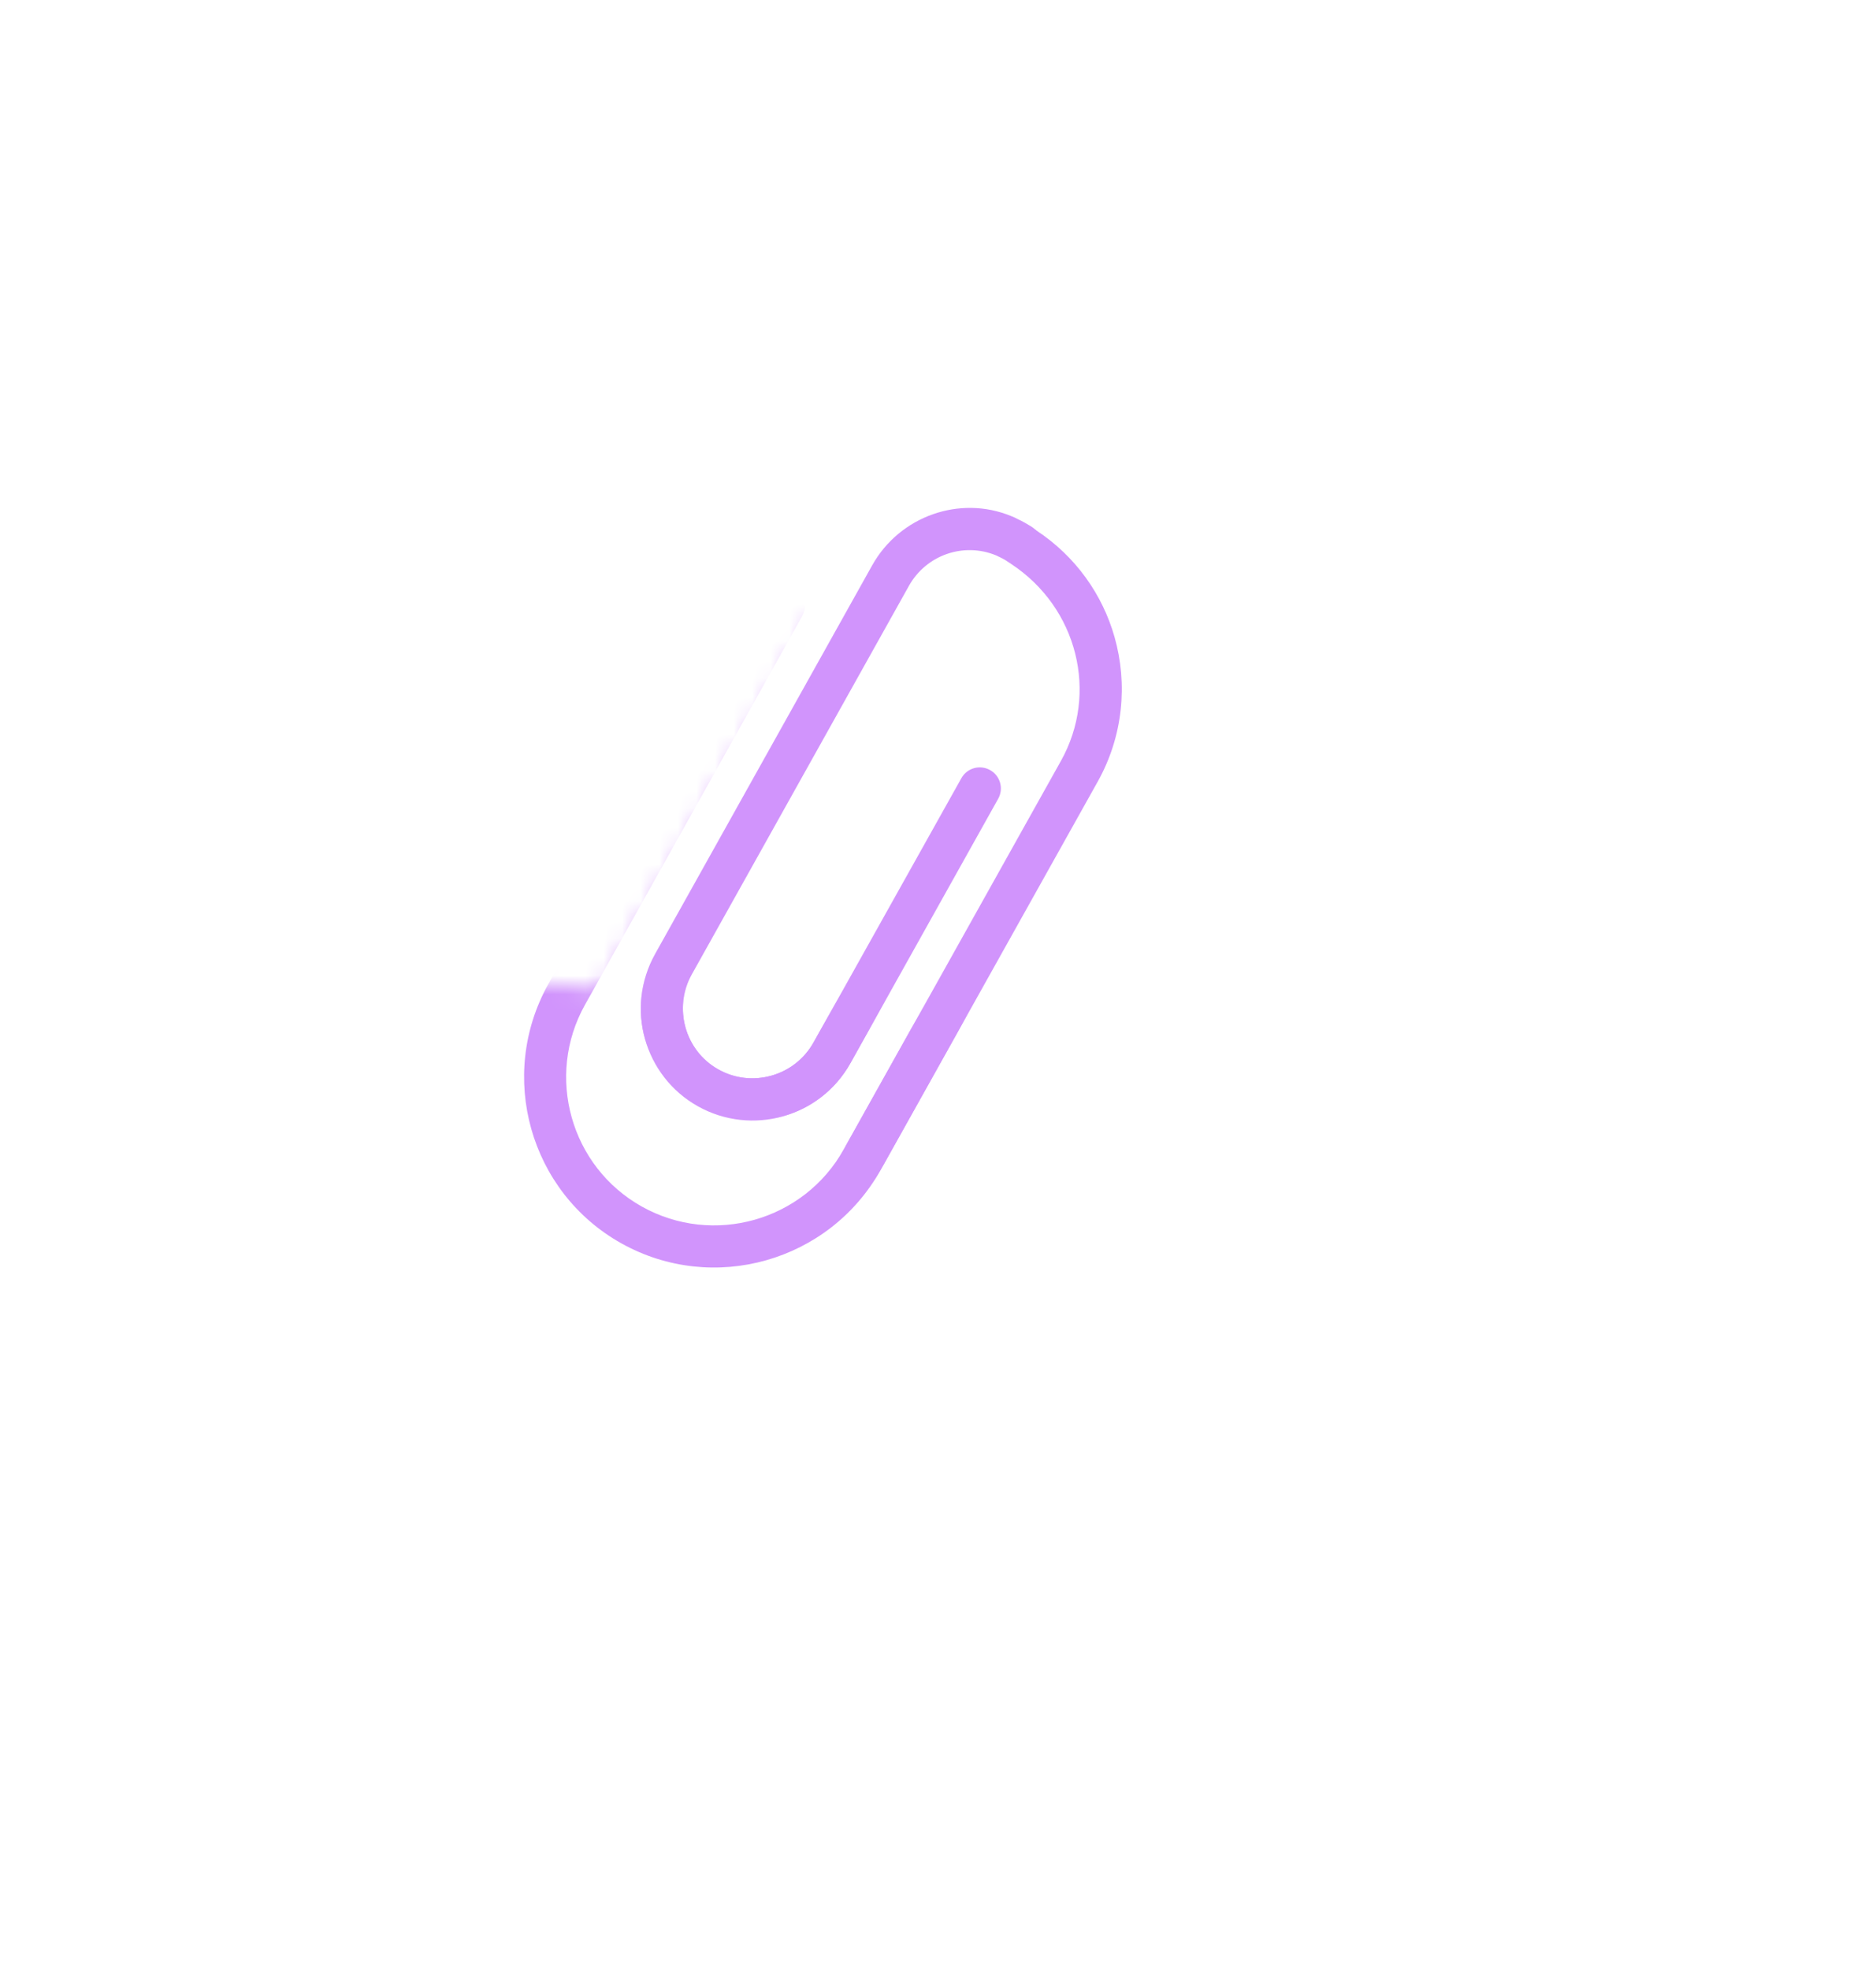 <?xml version="1.0" encoding="UTF-8"?> <svg xmlns="http://www.w3.org/2000/svg" width="101" height="106" viewBox="0 0 101 106" fill="none"><mask id="mask0_8256_8377" style="mask-type:alpha" maskUnits="userSpaceOnUse" x="31" y="23" width="46" height="47"><path d="M31.788 54.31L59.017 69.896L76.857 38.729L49.627 23.143L31.788 54.31Z" fill="#D9D9D9"></path></mask><g mask="url(#mask0_8256_8377)"><path d="M29.521 52.958L41.207 32.05C41.514 31.501 42.202 31.306 42.751 31.613C43.299 31.92 43.494 32.608 43.187 33.157L31.497 54.066C29.348 57.912 30.72 62.784 34.555 64.928C38.401 67.078 43.276 65.699 45.426 61.853L57.12 40.943C59.154 37.305 58.019 32.706 54.44 30.349C54.387 30.315 54.322 30.275 54.291 30.25C54.267 30.237 54.23 30.209 54.194 30.185C54.154 30.163 54.117 30.134 54.076 30.111L54.001 30.07C53.955 30.044 53.906 30.024 53.859 29.998C53.777 29.963 53.664 29.907 53.623 29.885C51.873 29.164 49.861 29.869 48.934 31.527L37.245 52.436C36.235 54.248 36.874 56.542 38.676 57.549C39.554 58.04 40.569 58.156 41.536 57.883C42.504 57.609 43.307 56.974 43.799 56.1L51.759 41.875C52.066 41.327 52.755 41.132 53.303 41.439C53.852 41.745 54.046 42.434 53.74 42.983L45.785 57.211C44.161 60.115 40.479 61.157 37.575 59.533C34.681 57.916 33.646 54.237 35.27 51.332L46.955 30.424C48.44 27.768 51.678 26.633 54.441 27.772C54.576 27.821 54.683 27.874 54.799 27.938C54.915 27.988 55.029 28.048 55.139 28.11L55.145 28.113C55.145 28.113 55.144 28.113 55.15 28.116C55.387 28.248 55.62 28.387 55.701 28.466C55.719 28.475 55.733 28.491 55.745 28.502C55.763 28.512 55.78 28.521 55.794 28.537L55.791 28.542C57.911 29.936 59.359 31.996 60.007 34.287C60.721 36.813 60.468 39.612 59.099 42.06L47.411 62.959C44.651 67.897 38.389 69.667 33.452 66.907C28.526 64.153 26.761 57.895 29.521 52.958Z" fill="#D194FC"></path></g><mask id="mask1_8256_8377" style="mask-type:alpha" maskUnits="userSpaceOnUse" x="14" y="51" width="40" height="22"><path d="M53.342 55.183L16.077 51.748L14.515 68.686L51.78 72.121L53.342 55.183Z" fill="#D9D9D9"></path></mask><g mask="url(#mask1_8256_8377)"><path d="M29.52 52.957L41.206 32.049C41.512 31.5 42.201 31.305 42.75 31.612C43.298 31.919 43.493 32.607 43.186 33.156L31.496 54.065C29.346 57.911 30.719 62.783 34.554 64.927C38.399 67.077 43.274 65.698 45.425 61.852L57.119 40.941C59.153 37.304 58.017 32.705 54.439 30.348C54.386 30.314 54.321 30.274 54.289 30.249C54.266 30.236 54.229 30.208 54.193 30.184C54.153 30.162 54.116 30.133 54.075 30.11L54 30.069C53.954 30.043 53.904 30.023 53.858 29.997C53.776 29.962 53.663 29.906 53.622 29.884C51.872 29.163 49.86 29.869 48.933 31.526L37.243 52.435C36.234 54.247 36.873 56.541 38.675 57.548C39.553 58.039 40.568 58.155 41.535 57.882C42.503 57.608 43.306 56.973 43.797 56.099L51.758 41.874C52.065 41.326 52.753 41.131 53.302 41.438C53.85 41.744 54.045 42.433 53.739 42.982L45.784 57.21C44.16 60.114 40.478 61.156 37.573 59.532C34.68 57.915 33.645 54.236 35.269 51.331L46.954 30.423C48.439 27.767 51.677 26.632 54.439 27.771C54.575 27.82 54.682 27.873 54.797 27.937C54.914 27.987 55.028 28.047 55.138 28.109L55.143 28.112C55.143 28.112 55.143 28.112 55.149 28.115C55.386 28.247 55.619 28.386 55.7 28.465C55.718 28.474 55.732 28.49 55.744 28.501C55.762 28.511 55.779 28.52 55.793 28.536L55.79 28.541C57.91 29.935 59.358 31.995 60.006 34.286C60.72 36.812 60.466 39.611 59.098 42.059L47.41 62.958C44.649 67.895 38.388 69.666 33.451 66.906C28.525 64.152 26.76 57.894 29.52 52.957Z" fill="#D194FC"></path></g></svg> 